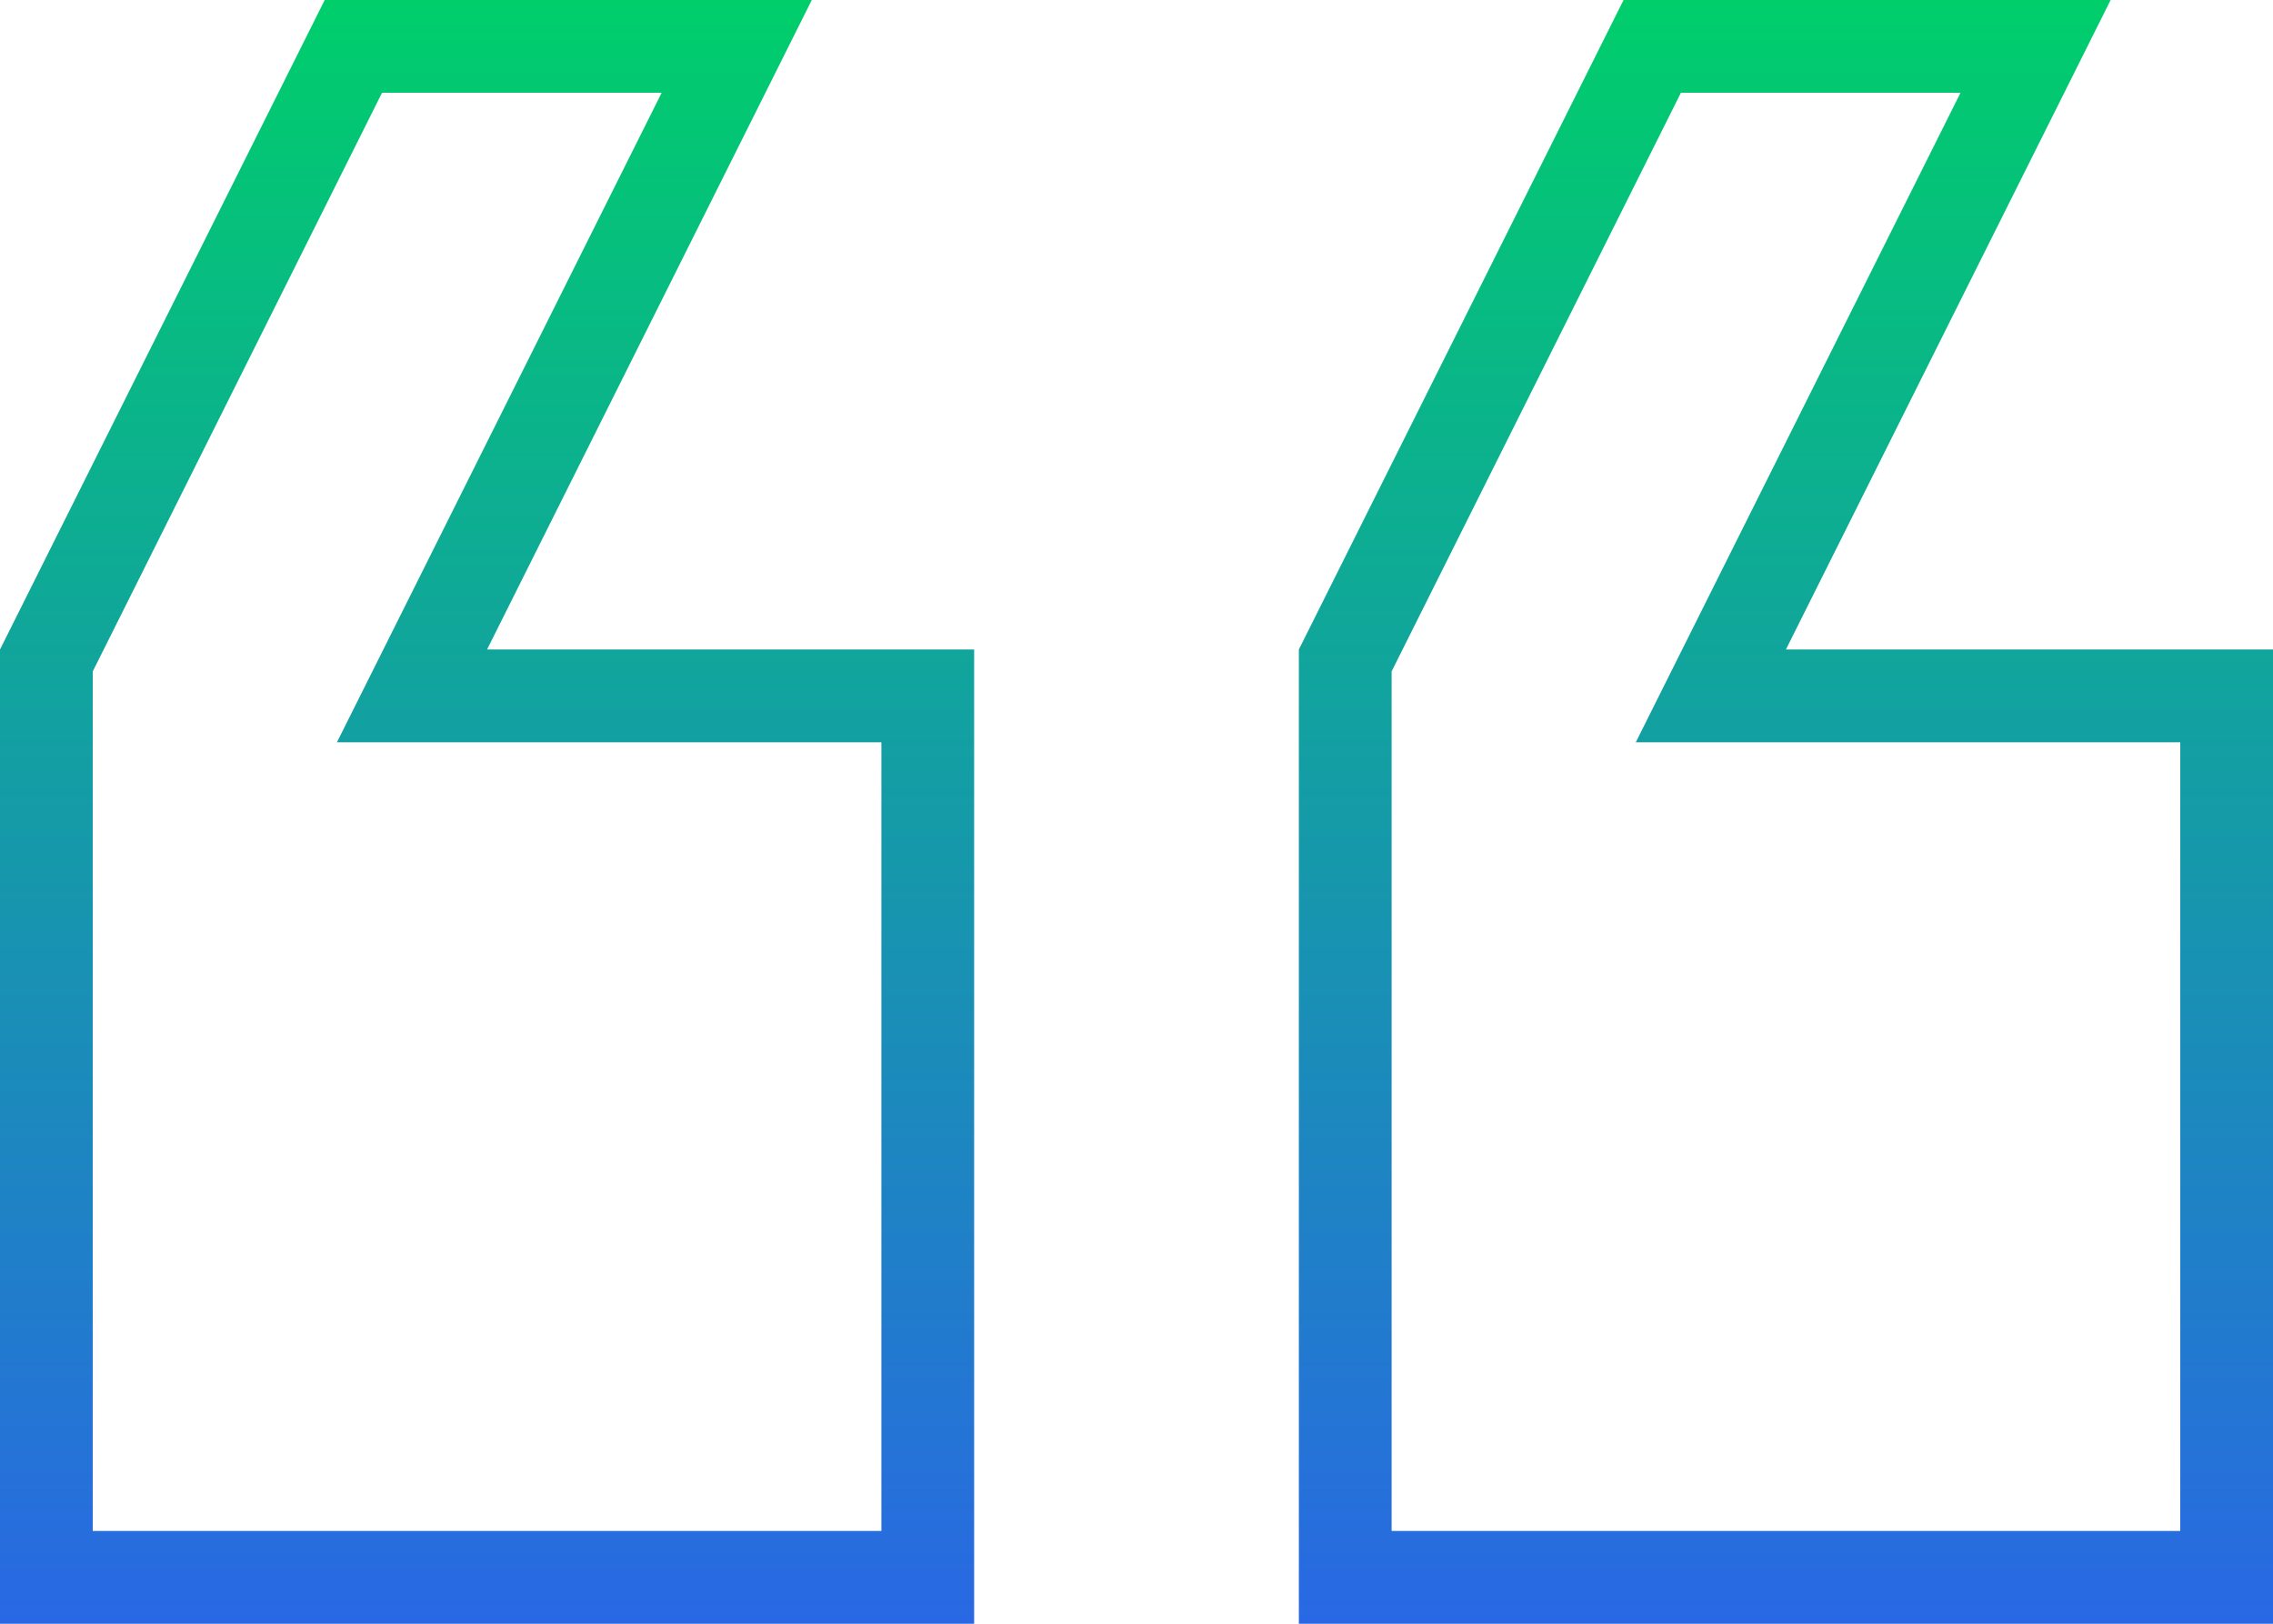 <svg width="42" height="30" viewBox="0 0 42 30" fill="none" xmlns="http://www.w3.org/2000/svg">
<path fill-rule="evenodd" clip-rule="evenodd" d="M39 0H30L24 12V30H42V12H33L39 0ZM25.714 12.405L31.059 1.714H36.226L30.226 13.714H40.286V28.286H25.714V12.405ZM15 0H6L0 12V30H18V12H9L15 0ZM1.714 12.405L7.059 1.714H12.226L6.226 13.714H16.286V28.286H1.714V12.405Z" fill="url(#paint0_linear_1075_80213)"/>
<defs>
<linearGradient id="paint0_linear_1075_80213" x1="21" y1="0" x2="21" y2="30" gradientUnits="userSpaceOnUse">
<stop stop-color="#00CE6B"/>
<stop offset="1" stop-color="#2968E4"/>
</linearGradient>
</defs>
</svg>
